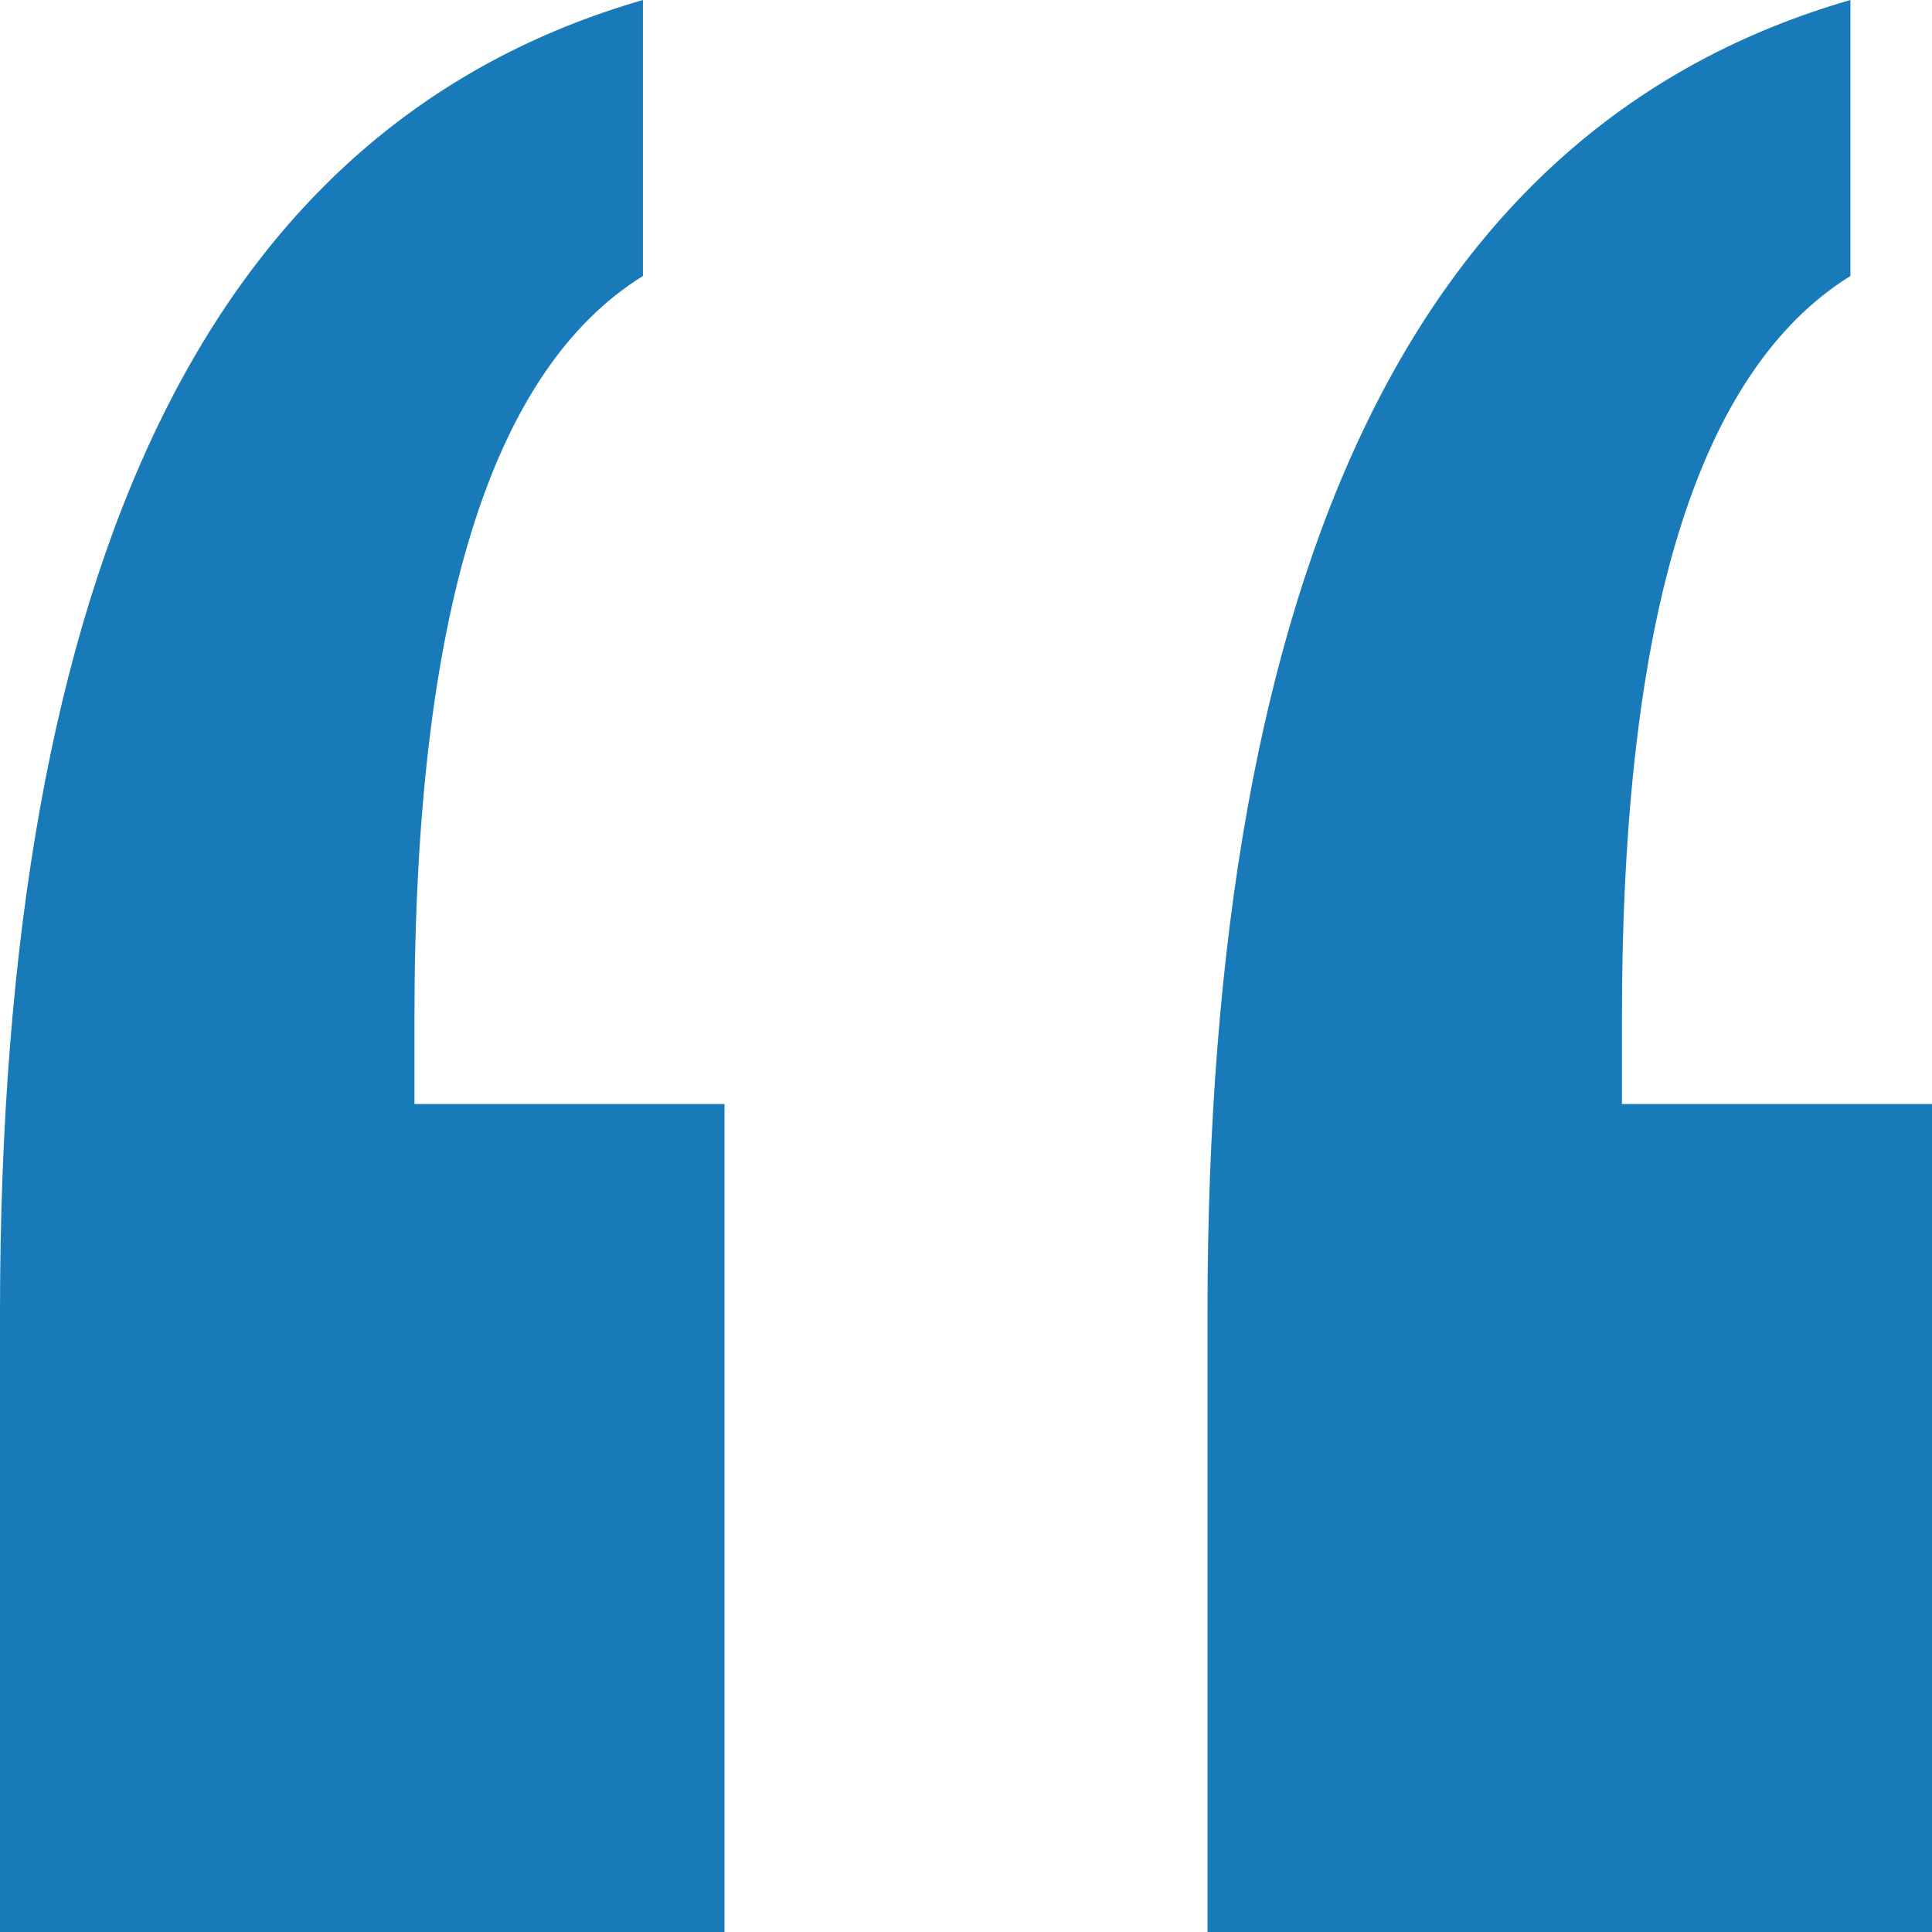 <svg xmlns="http://www.w3.org/2000/svg" width="35" height="35" viewBox="0 0 35 35" fill="none"><path d="M33.522 0V5C32.142 5.856 31.108 7.399 30.418 9.628C29.728 11.858 29.383 14.797 29.383 18.446V20H35V35H21.875V23.784C21.875 16.982 22.841 11.599 24.772 7.635C26.703 3.671 29.62 1.126 33.522 0ZM11.647 0V5C10.267 5.856 9.233 7.399 8.543 9.628C7.853 11.858 7.508 14.797 7.508 18.446V20H13.125V35H0V23.784C0 16.982 0.966 11.599 2.897 7.635C4.828 3.671 7.745 1.126 11.647 0Z" fill="#187AB9"></path></svg>